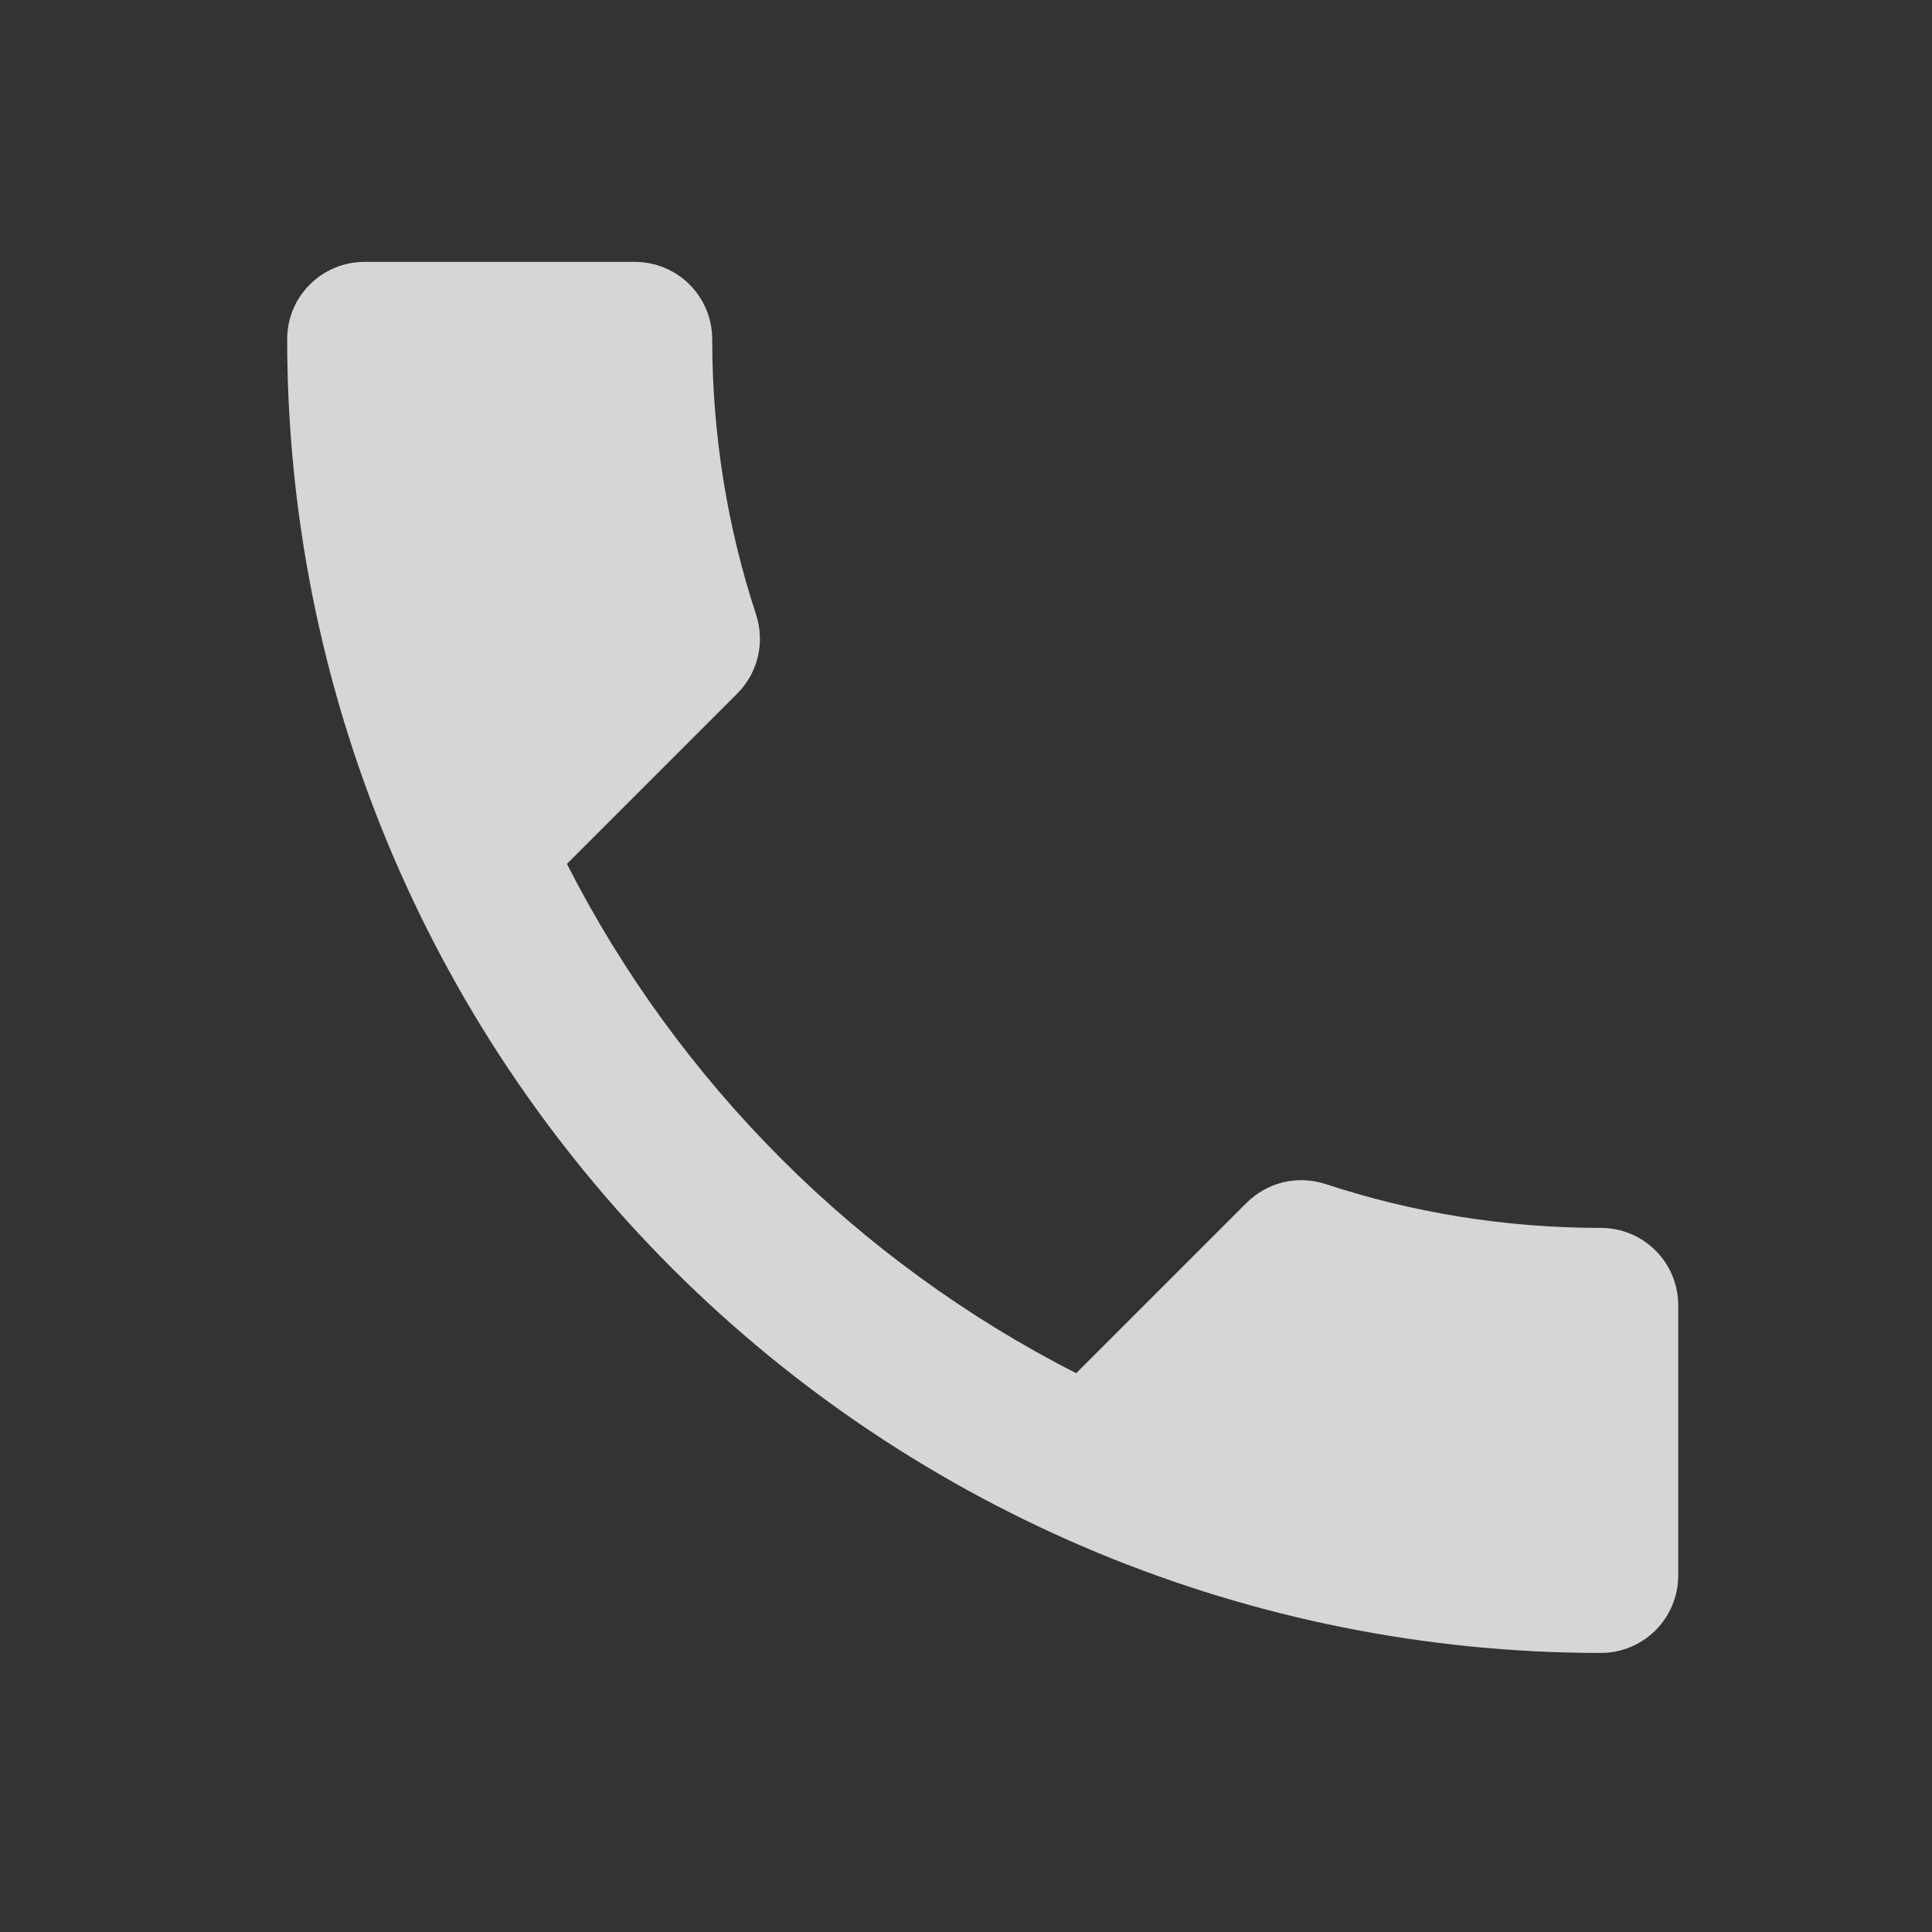 <svg width="25" height="25" viewBox="0 0 25 25" fill="none" xmlns="http://www.w3.org/2000/svg">
<rect x="0" y="0" width="25" height="25" fill="#333333" stroke="none"/>
<path d="M7.336 11.179C8.776 14.009 11.096 16.329 13.926 17.769L16.126 15.569C16.406 15.289 16.796 15.209 17.146 15.319C18.266 15.689 19.466 15.889 20.716 15.889C20.981 15.889 21.235 15.994 21.423 16.182C21.61 16.369 21.716 16.623 21.716 16.889V20.389C21.716 20.654 21.61 20.908 21.423 21.096C21.235 21.283 20.981 21.389 20.716 21.389C16.207 21.389 11.883 19.598 8.695 16.41C5.507 13.221 3.716 8.897 3.716 4.389C3.716 4.123 3.821 3.869 4.009 3.682C4.196 3.494 4.45 3.389 4.716 3.389H8.216C8.481 3.389 8.735 3.494 8.923 3.682C9.11 3.869 9.216 4.123 9.216 4.389C9.216 5.639 9.416 6.839 9.786 7.959C9.896 8.309 9.816 8.699 9.536 8.979L7.336 11.179Z" fill="white" fill-opacity="0.8"/>
</svg>
